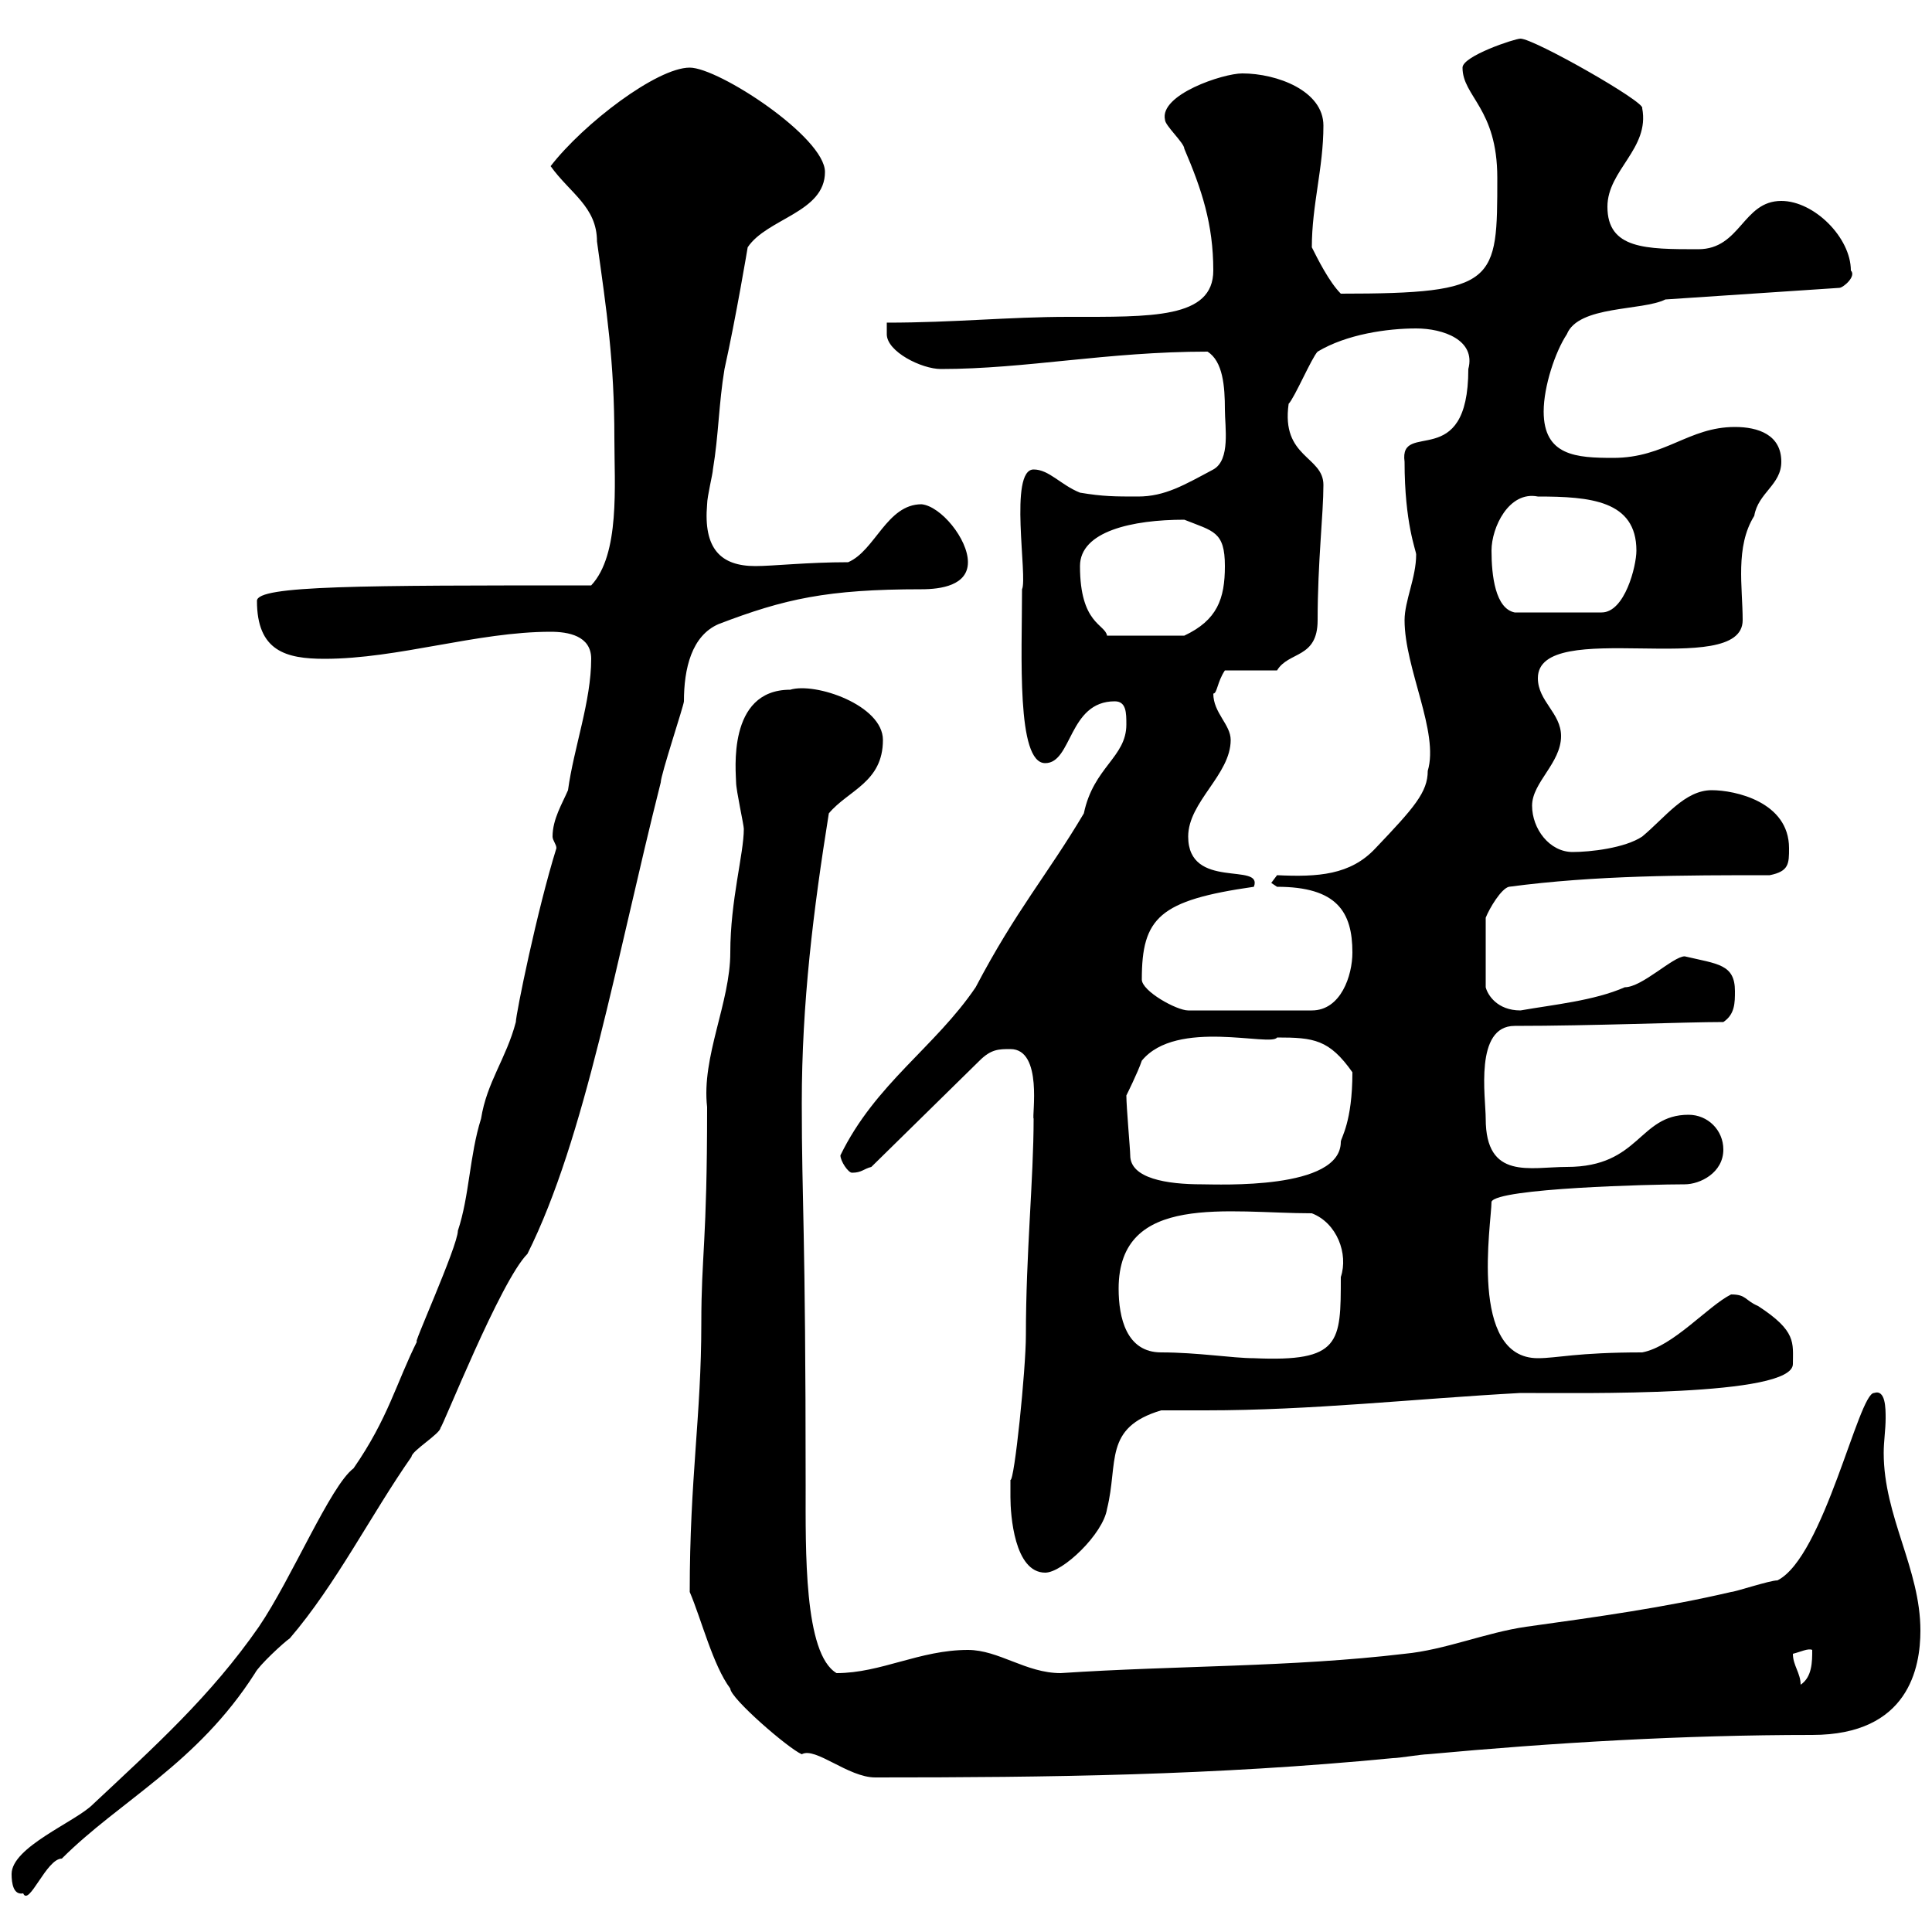 <svg xmlns="http://www.w3.org/2000/svg" xmlns:xlink="http://www.w3.org/1999/xlink" width="300" height="300"><path d="M1.80 291C1.80 292.50 2.10 294.30 3.60 294C4.50 296.10 7.20 288.60 9.60 288.60C18.60 279.60 30.60 273.90 39.60 259.80C40.20 258.60 44.10 255 45 254.40C52.20 246 57.60 235.20 63.90 226.20C63.90 225.30 68.40 222.60 68.40 221.70C68.70 221.70 77.70 198.90 81.90 194.70C90.90 176.70 95.70 148.80 102.60 121.50C102.60 120.30 106.20 109.50 106.20 108.90C106.20 103.80 107.40 98.70 111.60 96.90C121.80 93 128.40 91.50 143.10 91.50C146.10 91.50 150.30 90.90 150.30 87.30C150.30 83.70 146.10 78.60 143.10 78.30C137.70 78.30 135.90 85.50 131.70 87.30C125.40 87.30 120 87.90 117.30 87.90C111.90 87.90 109.20 85.20 109.80 78.30C109.80 77.10 110.70 73.50 110.70 72.90C111.60 67.50 111.60 62.70 112.50 57.30C114.30 49.20 116.10 38.40 116.10 38.40C119.10 33.90 128.10 33 128.10 26.70C128.10 21.30 111.60 10.50 107.10 10.50C102 10.50 90.60 19.20 85.50 25.80C88.50 30 92.70 32.10 92.70 37.50C94.20 48.30 95.40 56.10 95.40 68.10C95.40 75.30 96.30 86.10 91.80 90.90C56.10 90.90 39.90 90.90 39.90 93.30C39.90 101.10 44.40 102.30 50.40 102.30C61.80 102.30 74.10 98.10 85.50 98.10C88.20 98.10 91.80 98.70 91.80 102.30C91.80 108.90 89.10 116.10 88.20 122.70C87.30 124.80 85.80 127.20 85.80 129.90C85.80 130.50 86.40 131.10 86.40 131.70C83.40 141.30 80.10 157.50 80.10 158.70C78.60 164.40 75.60 168 74.70 173.70C72.90 179.40 72.90 185.70 71.10 191.10C71.10 193.50 63.60 210 64.80 208.20C61.50 214.80 60.30 220.20 54.90 228C51.30 230.70 45.30 245.10 40.20 252.60C32.70 263.40 24 271.20 14.40 280.20C11.70 282.90 1.80 286.80 1.80 291ZM107.10 247.20C108.90 251.40 110.70 258.60 113.40 262.20C113.40 263.70 122.40 271.50 124.50 272.40C126.60 271.20 131.70 276 135.90 276C162.90 276 188.40 275.70 216.30 273C217.20 273 220.80 272.40 221.70 272.40C241.20 270.60 261.30 269.40 281.40 269.40C296.40 269.40 298.20 258.90 298.20 253.20C298.20 243.60 292.50 235.50 292.50 225.60C292.50 223.80 292.80 222 292.80 220.20C292.80 218.70 292.80 215.70 291 216.30C288.60 216.30 283.20 241.80 276 245.40C274.80 245.40 269.40 247.20 268.80 247.20C258.60 249.60 247.80 251.10 237 252.60C230.70 253.50 224.40 256.20 218.10 256.80C200.40 258.90 182.70 258.60 164.70 259.80C159.30 259.80 155.10 256.20 150.30 256.20C142.80 256.20 136.80 259.80 129.90 259.80C124.80 256.80 125.10 240.60 125.10 230.70C125.10 190.50 124.50 186.90 124.50 171.30C124.50 155.70 126.30 141.30 128.70 126.30C131.70 122.70 137.10 121.50 137.10 114.90C137.10 109.50 126.60 105.90 122.70 107.10C112.80 107.10 114.30 120 114.30 121.50C114.30 122.70 115.50 128.10 115.50 128.70C115.50 132.60 113.40 139.80 113.40 147.90C113.40 155.70 108.90 164.10 109.80 171.90C109.80 193.20 108.90 194.70 108.90 205.50C108.90 219.90 107.10 229.50 107.10 247.20ZM278.40 256.80C279.60 256.50 280.80 255.90 281.40 256.20C281.40 258 281.40 260.40 279.60 261.60C279.60 259.80 278.40 258.60 278.40 256.80ZM156.90 232.50C156.90 235.20 157.50 244.20 162.30 244.20C165 244.20 171.30 238.20 171.90 234.30C173.70 227.10 171.30 221.70 180.30 219C182.40 219 184.80 219 187.20 219C203.70 219 219.60 217.20 236.10 216.30C245.70 216.30 278.40 216.90 278.40 211.80C278.40 208.50 279 206.70 273 202.80C270.90 201.90 271.20 201 268.80 201C265.20 202.80 259.80 209.10 255 210C244.80 210 241.80 210.90 238.80 210.90C228 210.90 231.60 189.90 231.60 186.60C232.50 184.50 256.50 183.90 261.60 183.90C264 183.90 267.60 182.10 267.60 178.50C267.60 175.50 265.20 173.10 262.20 173.10C254.40 173.10 254.70 181.20 243.30 181.20C237.60 181.20 230.70 183.30 230.70 173.70C230.70 170.40 228.90 159.30 235.20 159.30C247.20 159.30 261.60 158.70 267.60 158.70C269.40 157.50 269.40 155.70 269.40 153.90C269.40 149.70 266.70 149.70 261.60 148.50C259.80 148.50 255 153.30 252.30 153.30C247.50 155.40 241.20 156 236.10 156.90C232.50 156.90 231 154.50 230.70 153.30L230.70 142.50C231.30 141 233.10 138 234.30 137.70C247.80 135.90 261.60 135.90 274.80 135.90C277.80 135.30 277.80 134.10 277.80 131.70C277.80 124.50 269.40 122.70 265.80 122.70C261.60 122.70 258.60 126.90 255 129.90C252.30 131.70 246.90 132.30 244.20 132.30C240.60 132.30 237.90 128.70 237.90 125.10C237.90 121.50 242.40 118.50 242.40 114.30C242.40 110.70 238.80 108.90 238.80 105.30C238.80 95.70 270.60 105.60 270.60 96.30C270.60 91.20 269.40 84.90 272.40 80.10C273 76.50 276.60 75.30 276.60 71.70C276.60 67.50 273 66.30 269.40 66.30C262.20 66.30 258.60 71.10 250.50 71.10C244.80 71.10 239.70 70.80 239.70 63.90C239.70 60 241.50 54.60 243.30 51.90C245.10 47.40 255 48.30 258.60 46.50L285.60 44.70C286.20 44.70 288.30 42.90 287.40 42C287.40 36.90 281.70 31.20 276.60 31.20C270.60 31.20 270.30 38.70 263.70 38.70C255.60 38.70 249.60 38.70 249.60 32.10C249.60 26.40 256.20 23.10 255 16.80C255.60 15.90 238.20 6 236.10 6C235.20 6 227.10 8.70 227.10 10.50C227.10 15 232.50 16.80 232.50 27.60C232.50 43.80 232.50 45.60 208.20 45.60C206.40 43.80 204.60 40.20 203.70 38.40C203.70 31.80 205.50 26.10 205.50 19.50C205.50 14.10 198.30 11.40 192.90 11.40C189.90 11.40 180 14.70 180.90 18.60C180.90 19.50 183.90 22.20 183.90 23.10C186.60 29.40 188.40 34.80 188.40 42C188.40 49.50 178.80 49.20 165.90 49.20C156.60 49.20 148.20 50.10 137.70 50.10L137.70 51.90C137.70 54.60 143.10 57.30 146.10 57.30C159.30 57.30 171.90 54.60 187.50 54.60C189.90 56.10 190.20 60 190.20 63.60C190.20 66.30 191.10 71.40 188.40 72.90C183.90 75.30 180.90 77.10 176.70 77.10C173.10 77.10 171.30 77.10 167.70 76.50C164.70 75.30 162.90 72.90 160.50 72.90C156.60 72.90 159.60 89.70 158.70 91.50C158.70 101.70 157.80 118.50 162.30 118.50C166.50 118.50 165.90 108.90 173.10 108.90C174.90 108.90 174.90 110.70 174.90 112.50C174.90 117.60 169.80 119.10 168.30 126.30C162.60 135.90 157.80 141.30 151.50 153.30C145.20 162.60 135.90 168.30 130.50 179.40C130.50 180.30 131.70 182.10 132.30 182.10C133.80 182.10 134.10 181.50 135.30 181.20L152.10 164.70C153.90 162.90 155.10 162.90 156.90 162.90C162 162.90 160.20 173.40 160.50 173.70C160.50 183 159.30 194.70 159.30 207.30C159.30 212.70 157.50 230.10 156.90 229.80C156.90 229.80 156.90 231.60 156.90 232.50ZM173.70 200.10C173.70 185.10 190.80 188.40 203.70 188.40C207.60 189.90 209.40 194.70 208.20 198.30C208.20 208.50 208.20 211.50 194.70 210.90C191.40 210.90 186 210 180.30 210C174.90 210 173.70 204.60 173.70 200.10ZM175.50 179.40C175.50 178.50 174.90 171.90 174.90 170.10C174.90 170.10 176.70 166.50 177.30 164.70C182.70 158.10 197.40 162.60 198.30 161.10C204 161.10 206.40 161.40 210 166.50C210 174.30 208.20 176.70 208.20 177.30C208.20 184.80 189.30 183.90 186.60 183.90C181.20 183.90 175.50 183 175.50 179.40ZM177.30 152.10C177.30 142.50 180 139.80 194.70 137.70C196.20 133.80 184.50 138.30 184.50 129.90C184.50 124.50 191.10 120.30 191.10 114.90C191.10 112.50 188.40 110.70 188.40 107.70C189 107.70 189 105.90 190.20 104.10L198.30 104.10C200.10 101.10 204.60 102.30 204.60 96.30C204.60 87.30 205.50 79.80 205.50 75.30C205.50 70.80 198.90 71.10 200.10 62.70C201 61.80 203.70 55.50 204.60 54.60C209.10 51.90 215.40 51 219.90 51C224.10 51 229.20 52.80 228 57.30C228 73.50 217.20 65.10 218.10 71.70C218.10 81.30 219.90 85.50 219.90 86.10C219.90 89.70 218.10 93.30 218.10 96.30C218.10 103.80 223.50 113.70 221.70 119.70C221.70 123 219.60 125.40 213.60 131.70C209.70 135.90 204.60 136.20 198.30 135.90L197.40 137.10L198.30 137.70C207.60 137.70 210 141.60 210 147.90C210 151.50 208.20 156.90 203.70 156.90L184.50 156.90C182.70 156.90 177.30 153.90 177.30 152.10ZM167.70 87.90C167.70 82.50 175.80 80.70 183.90 80.70C188.40 82.50 190.20 82.50 190.20 87.90C190.20 93 189 96.30 183.90 98.70L171.90 98.70C171.60 96.90 167.70 96.90 167.70 87.90ZM231.60 85.50C231.60 81.90 234.30 76.20 238.80 77.10C246.90 77.10 254.10 77.70 254.10 85.50C254.10 87.90 252.30 95.10 248.70 95.10L235.20 95.10C232.20 94.50 231.60 89.40 231.60 85.50Z"/></svg>